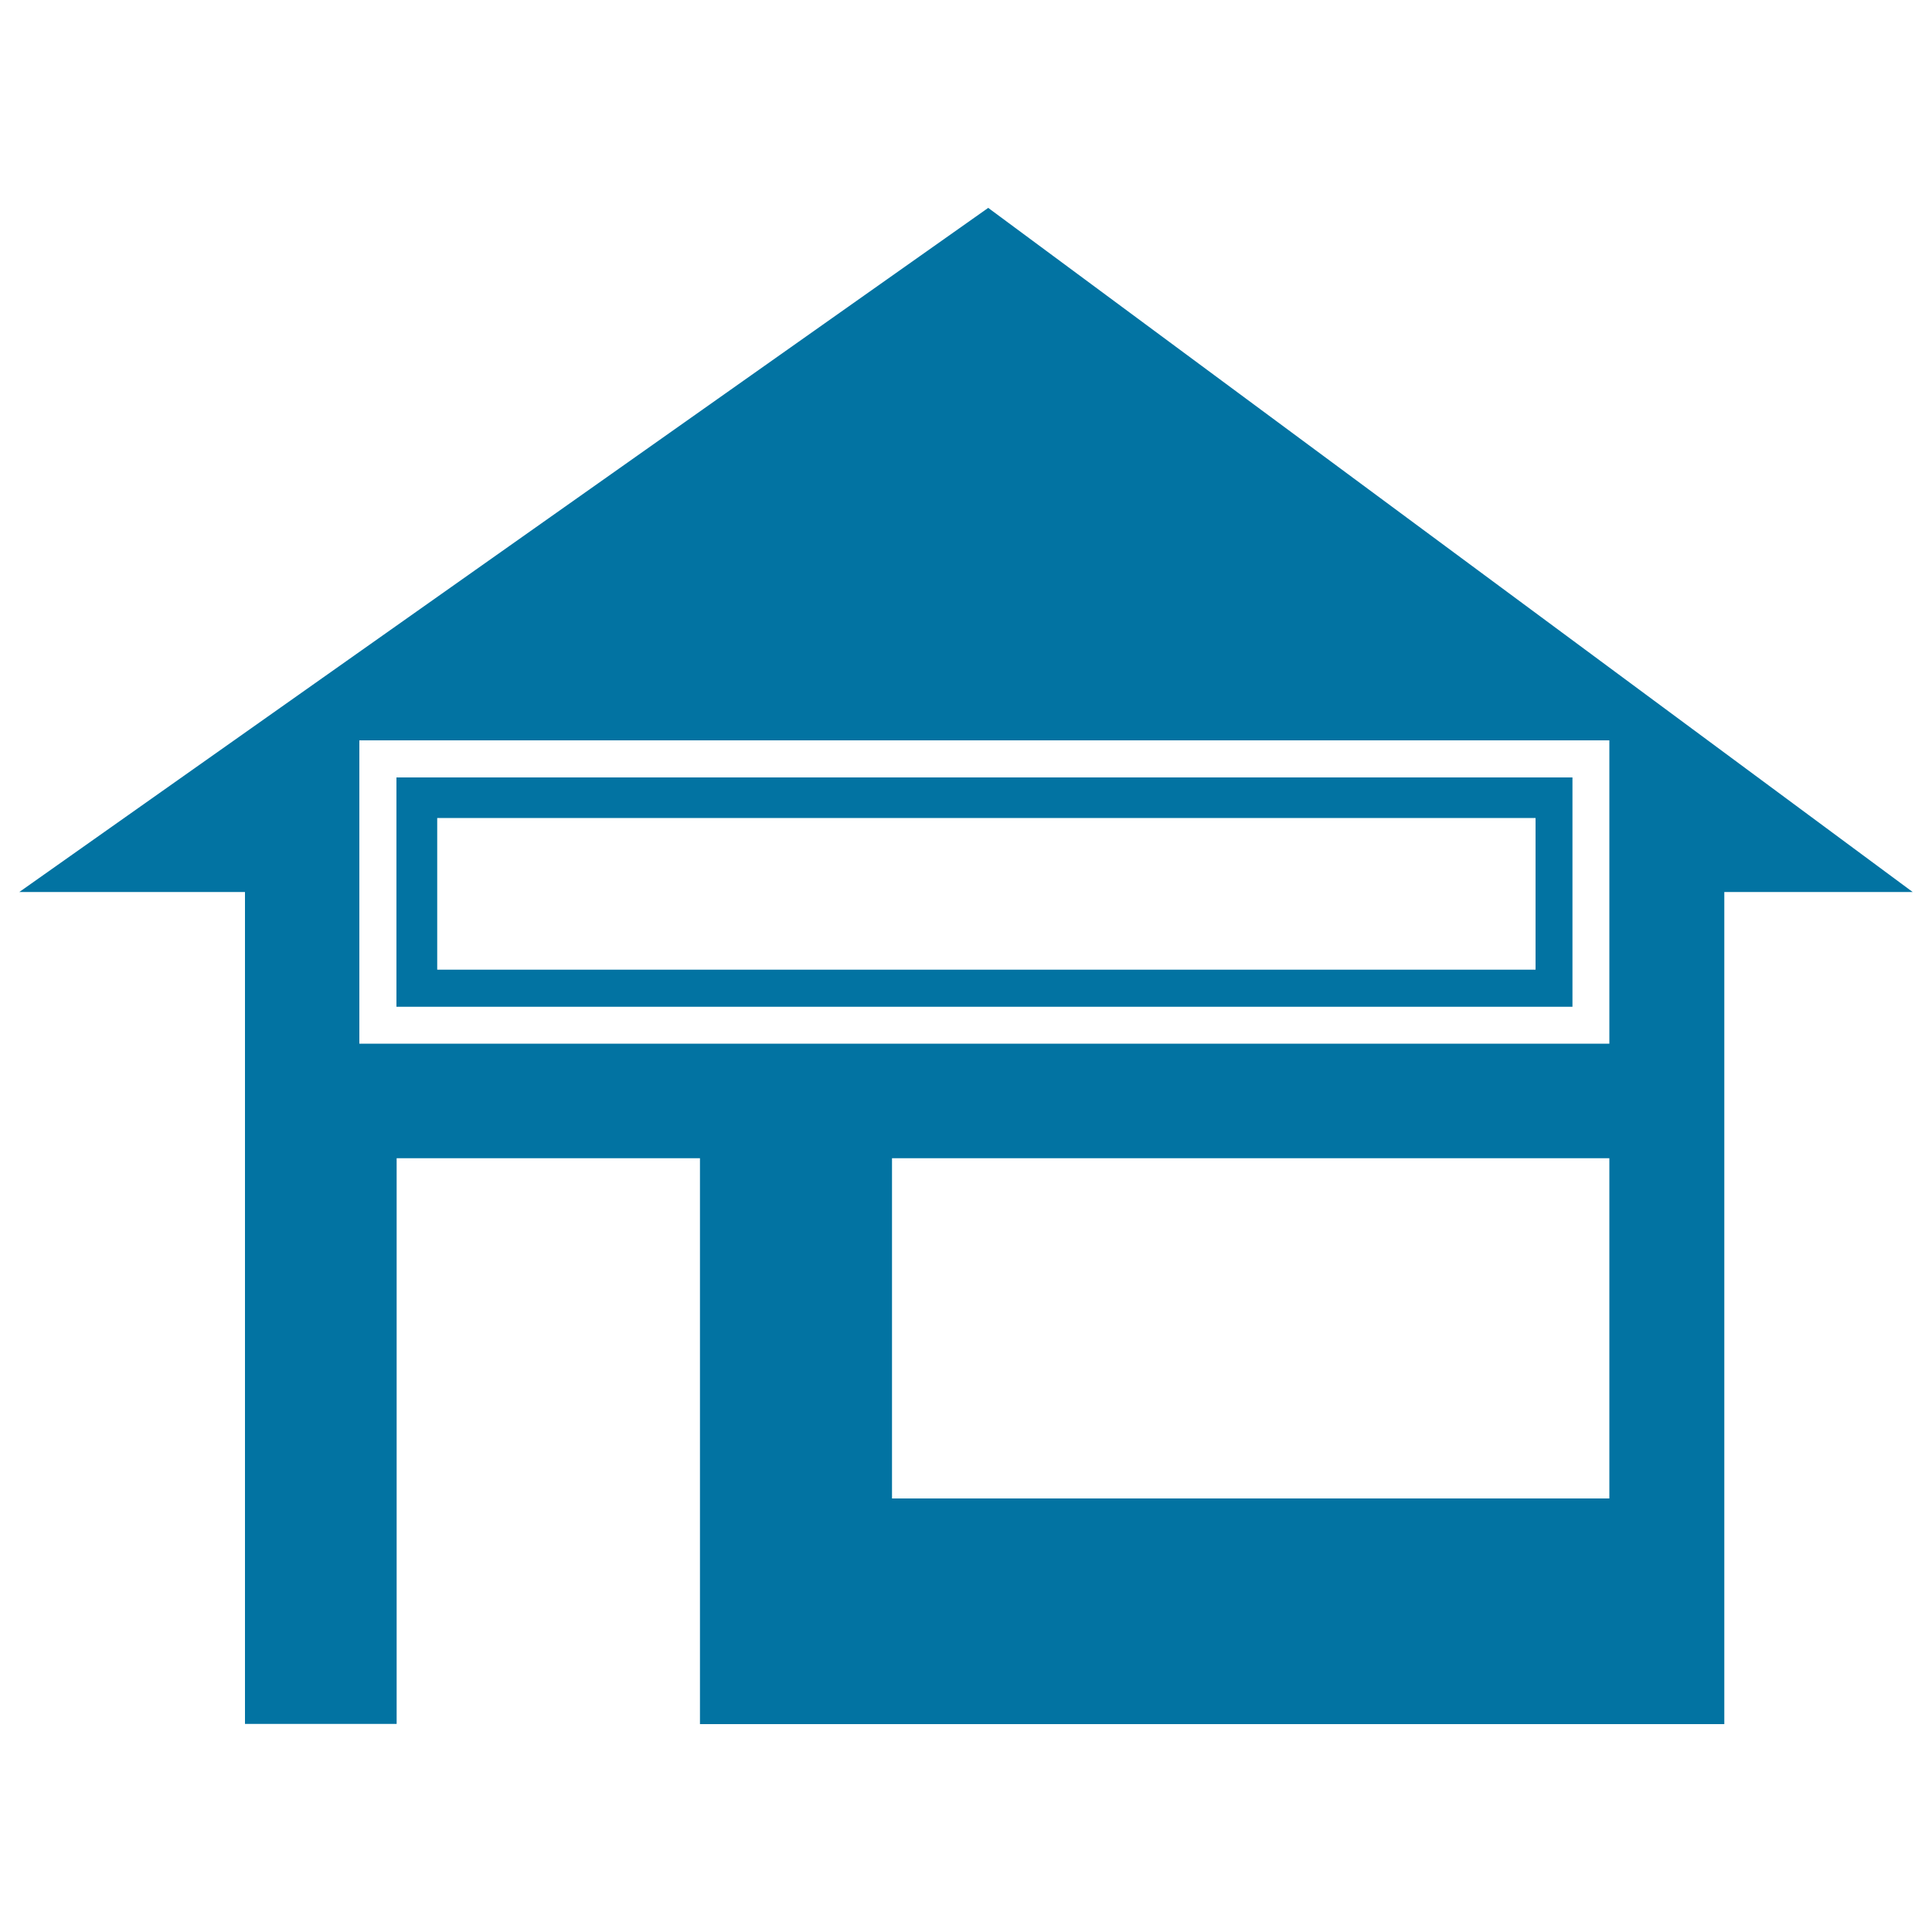 <svg xmlns="http://www.w3.org/2000/svg" viewBox="0 0 1000 1000" style="fill:#0273a2">
<title>House Silhouette SVG icon</title>
<g><g><g><path d="M511.5,107.6L10,461.7h116.8v70.8v359.8h78.5V599.5h157v292.9h51.7h478.5v-17.2V532.5v-70.8H990L511.5,107.6z M833,775.6H461.7V599.5H833V775.6z M833,540.2h-647v-157h647V540.2z"/><path d="M813.9,402.4H205.2v118.7h608.7V402.4z M794.8,501.9H226.3v-78.5h568.5V501.9z"/></g></g></g>
</svg>